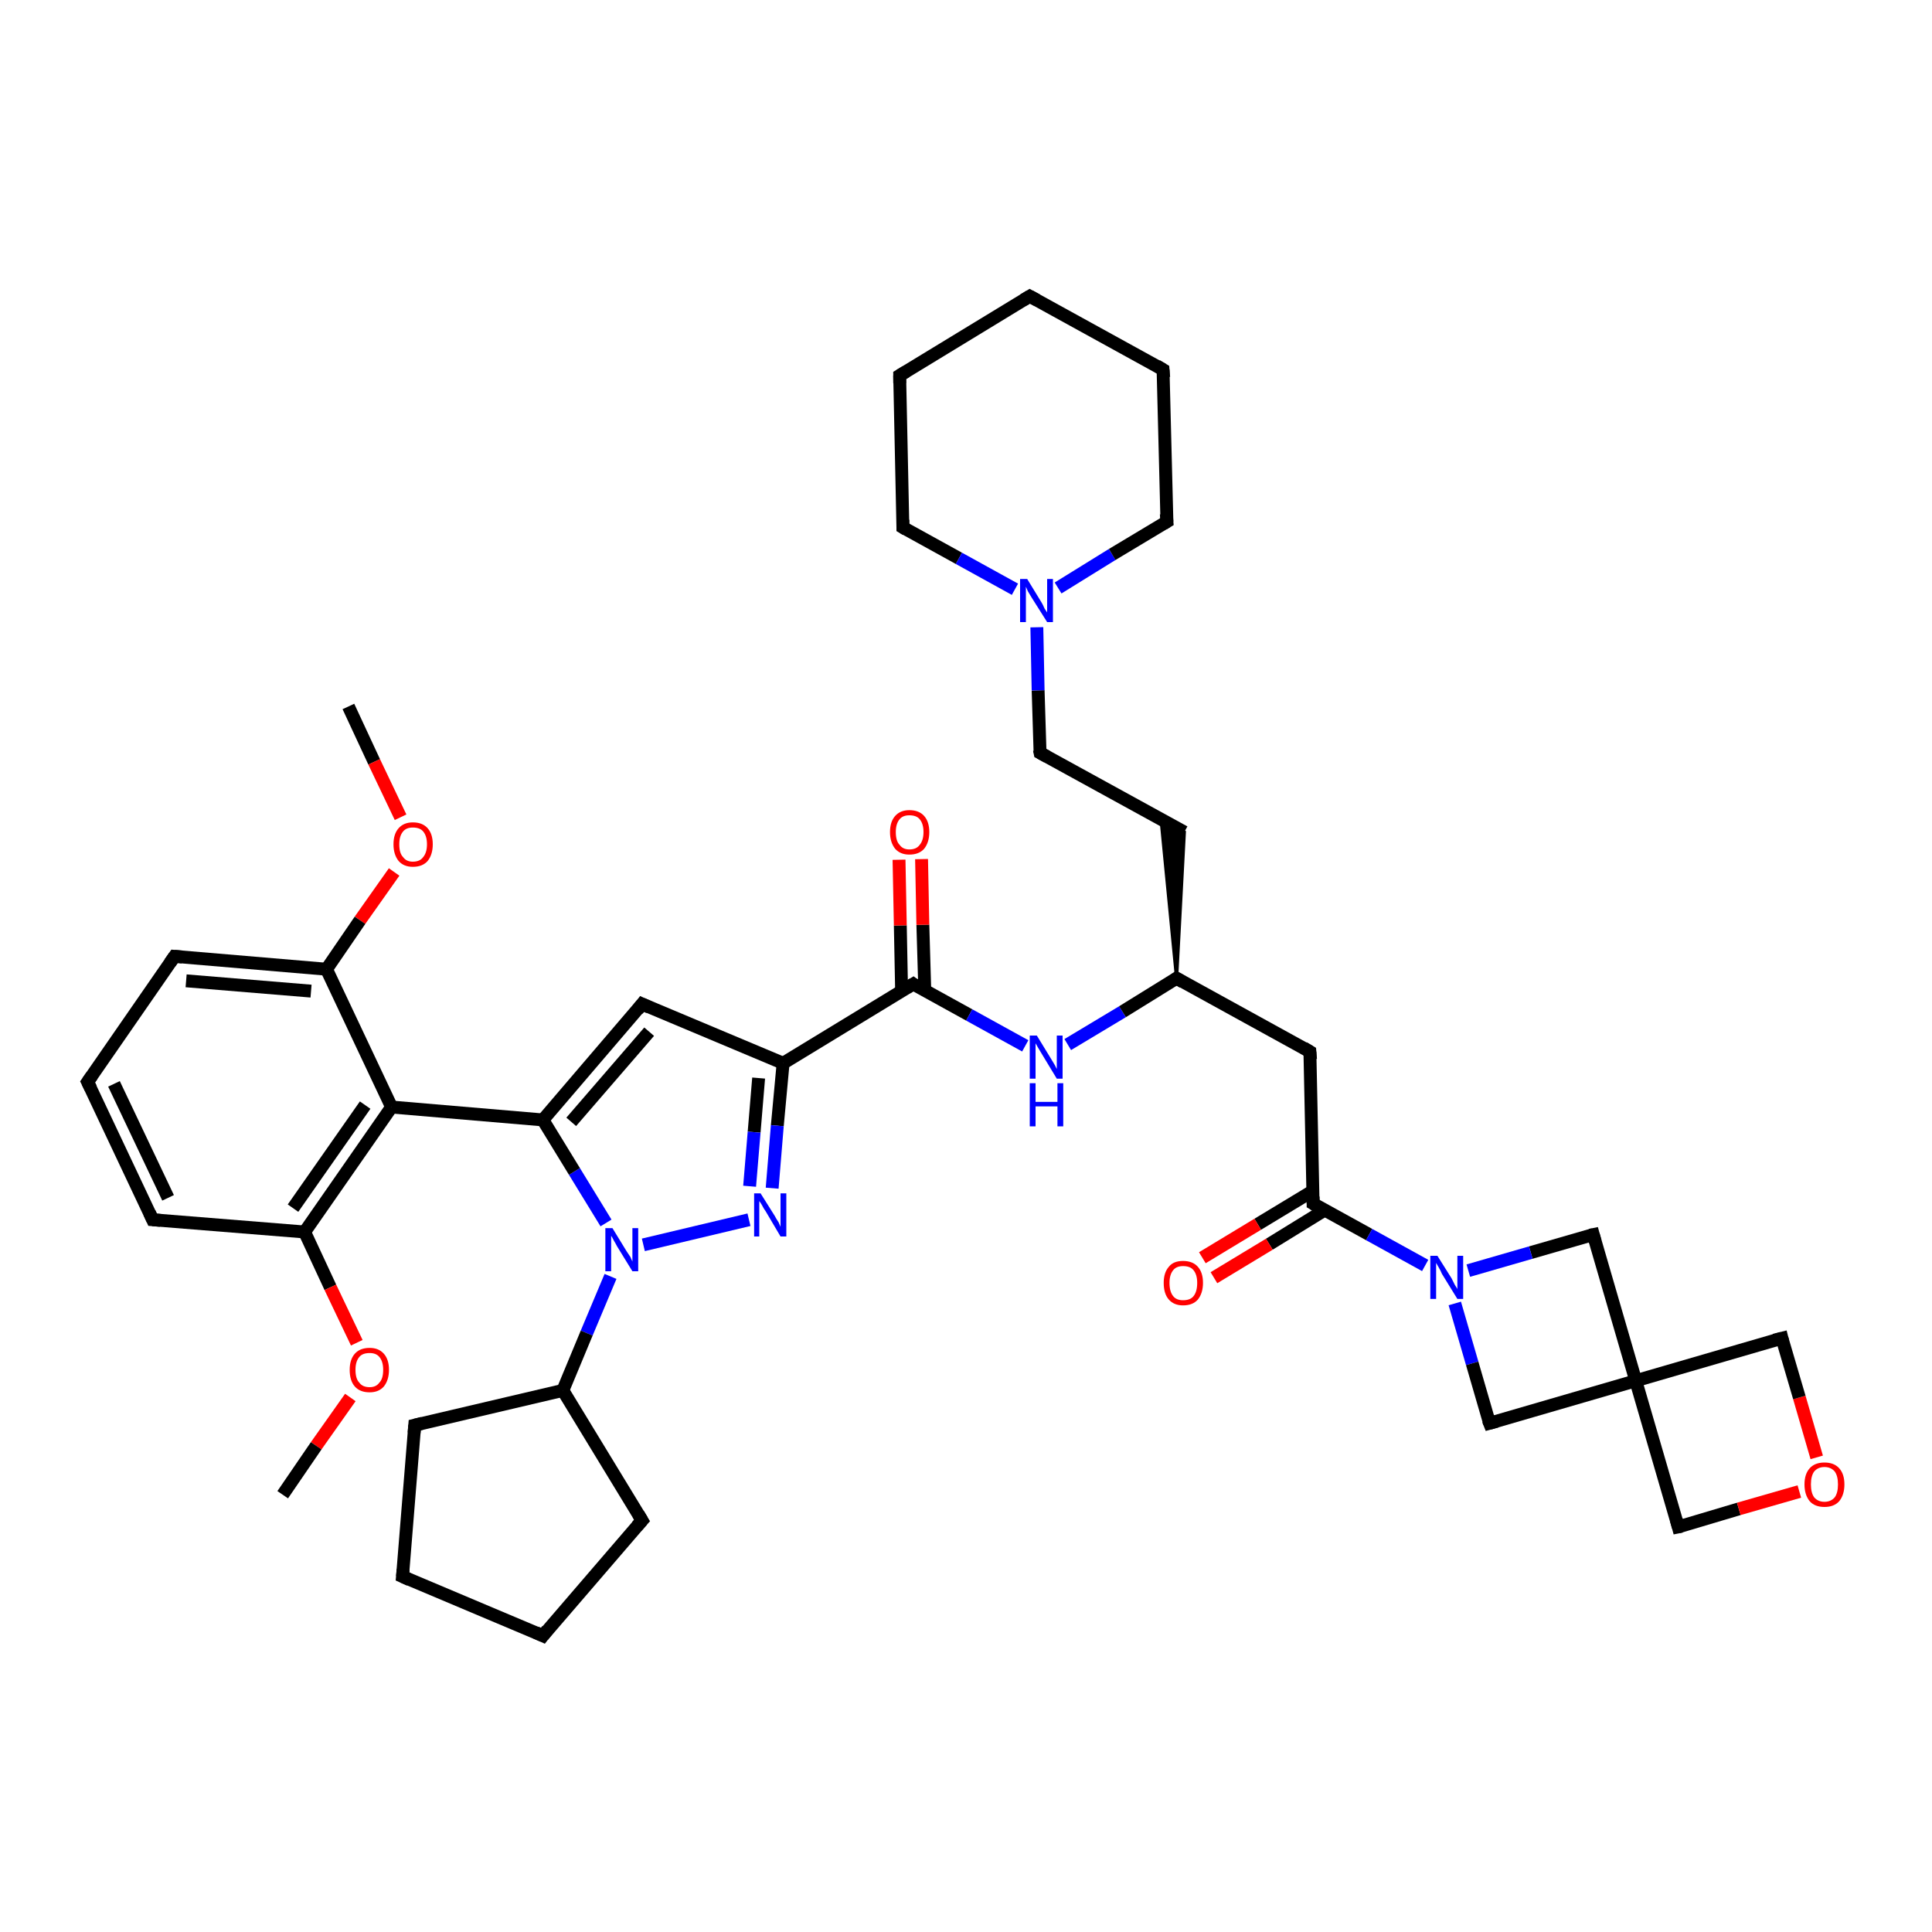 <?xml version='1.0' encoding='iso-8859-1'?>
<svg version='1.1' baseProfile='full'
              xmlns='http://www.w3.org/2000/svg'
                      xmlns:rdkit='http://www.rdkit.org/xml'
                      xmlns:xlink='http://www.w3.org/1999/xlink'
                  xml:space='preserve'
width='300px' height='300px' viewBox='0 0 300 300'>
<!-- END OF HEADER -->
<rect style='opacity:1.0;fill:#FFFFFF;stroke:none' width='300.0' height='300.0' x='0.0' y='0.0'> </rect>
<path class='bond-0 atom-0 atom-1' d='M 54.1,109.7 L 58.1,118.3' style='fill:none;fill-rule:evenodd;stroke:#000000;stroke-width:2.0px;stroke-linecap:butt;stroke-linejoin:miter;stroke-opacity:1' />
<path class='bond-0 atom-0 atom-1' d='M 58.1,118.3 L 62.2,126.9' style='fill:none;fill-rule:evenodd;stroke:#FF0000;stroke-width:2.0px;stroke-linecap:butt;stroke-linejoin:miter;stroke-opacity:1' />
<path class='bond-1 atom-1 atom-2' d='M 61.2,135.4 L 55.9,142.9' style='fill:none;fill-rule:evenodd;stroke:#FF0000;stroke-width:2.0px;stroke-linecap:butt;stroke-linejoin:miter;stroke-opacity:1' />
<path class='bond-1 atom-1 atom-2' d='M 55.9,142.9 L 50.7,150.5' style='fill:none;fill-rule:evenodd;stroke:#000000;stroke-width:2.0px;stroke-linecap:butt;stroke-linejoin:miter;stroke-opacity:1' />
<path class='bond-2 atom-2 atom-3' d='M 50.7,150.5 L 27.1,148.5' style='fill:none;fill-rule:evenodd;stroke:#000000;stroke-width:2.0px;stroke-linecap:butt;stroke-linejoin:miter;stroke-opacity:1' />
<path class='bond-2 atom-2 atom-3' d='M 48.3,153.9 L 28.9,152.3' style='fill:none;fill-rule:evenodd;stroke:#000000;stroke-width:2.0px;stroke-linecap:butt;stroke-linejoin:miter;stroke-opacity:1' />
<path class='bond-3 atom-3 atom-4' d='M 27.1,148.5 L 13.6,168.0' style='fill:none;fill-rule:evenodd;stroke:#000000;stroke-width:2.0px;stroke-linecap:butt;stroke-linejoin:miter;stroke-opacity:1' />
<path class='bond-4 atom-4 atom-5' d='M 13.6,168.0 L 23.7,189.4' style='fill:none;fill-rule:evenodd;stroke:#000000;stroke-width:2.0px;stroke-linecap:butt;stroke-linejoin:miter;stroke-opacity:1' />
<path class='bond-4 atom-4 atom-5' d='M 17.7,168.3 L 26.1,186.0' style='fill:none;fill-rule:evenodd;stroke:#000000;stroke-width:2.0px;stroke-linecap:butt;stroke-linejoin:miter;stroke-opacity:1' />
<path class='bond-5 atom-5 atom-6' d='M 23.7,189.4 L 47.3,191.3' style='fill:none;fill-rule:evenodd;stroke:#000000;stroke-width:2.0px;stroke-linecap:butt;stroke-linejoin:miter;stroke-opacity:1' />
<path class='bond-6 atom-6 atom-7' d='M 47.3,191.3 L 51.3,199.9' style='fill:none;fill-rule:evenodd;stroke:#000000;stroke-width:2.0px;stroke-linecap:butt;stroke-linejoin:miter;stroke-opacity:1' />
<path class='bond-6 atom-6 atom-7' d='M 51.3,199.9 L 55.4,208.5' style='fill:none;fill-rule:evenodd;stroke:#FF0000;stroke-width:2.0px;stroke-linecap:butt;stroke-linejoin:miter;stroke-opacity:1' />
<path class='bond-7 atom-7 atom-8' d='M 54.4,217.0 L 49.1,224.5' style='fill:none;fill-rule:evenodd;stroke:#FF0000;stroke-width:2.0px;stroke-linecap:butt;stroke-linejoin:miter;stroke-opacity:1' />
<path class='bond-7 atom-7 atom-8' d='M 49.1,224.5 L 43.9,232.1' style='fill:none;fill-rule:evenodd;stroke:#000000;stroke-width:2.0px;stroke-linecap:butt;stroke-linejoin:miter;stroke-opacity:1' />
<path class='bond-8 atom-6 atom-9' d='M 47.3,191.3 L 60.8,171.9' style='fill:none;fill-rule:evenodd;stroke:#000000;stroke-width:2.0px;stroke-linecap:butt;stroke-linejoin:miter;stroke-opacity:1' />
<path class='bond-8 atom-6 atom-9' d='M 45.5,187.6 L 56.7,171.6' style='fill:none;fill-rule:evenodd;stroke:#000000;stroke-width:2.0px;stroke-linecap:butt;stroke-linejoin:miter;stroke-opacity:1' />
<path class='bond-9 atom-9 atom-10' d='M 60.8,171.9 L 84.3,173.9' style='fill:none;fill-rule:evenodd;stroke:#000000;stroke-width:2.0px;stroke-linecap:butt;stroke-linejoin:miter;stroke-opacity:1' />
<path class='bond-10 atom-10 atom-11' d='M 84.3,173.9 L 99.7,155.9' style='fill:none;fill-rule:evenodd;stroke:#000000;stroke-width:2.0px;stroke-linecap:butt;stroke-linejoin:miter;stroke-opacity:1' />
<path class='bond-10 atom-10 atom-11' d='M 88.7,174.2 L 100.8,160.2' style='fill:none;fill-rule:evenodd;stroke:#000000;stroke-width:2.0px;stroke-linecap:butt;stroke-linejoin:miter;stroke-opacity:1' />
<path class='bond-11 atom-11 atom-12' d='M 99.7,155.9 L 121.6,165.1' style='fill:none;fill-rule:evenodd;stroke:#000000;stroke-width:2.0px;stroke-linecap:butt;stroke-linejoin:miter;stroke-opacity:1' />
<path class='bond-12 atom-12 atom-13' d='M 121.6,165.1 L 120.7,174.8' style='fill:none;fill-rule:evenodd;stroke:#000000;stroke-width:2.0px;stroke-linecap:butt;stroke-linejoin:miter;stroke-opacity:1' />
<path class='bond-12 atom-12 atom-13' d='M 120.7,174.8 L 119.9,184.5' style='fill:none;fill-rule:evenodd;stroke:#0000FF;stroke-width:2.0px;stroke-linecap:butt;stroke-linejoin:miter;stroke-opacity:1' />
<path class='bond-12 atom-12 atom-13' d='M 117.8,167.4 L 117.1,175.8' style='fill:none;fill-rule:evenodd;stroke:#000000;stroke-width:2.0px;stroke-linecap:butt;stroke-linejoin:miter;stroke-opacity:1' />
<path class='bond-12 atom-12 atom-13' d='M 117.1,175.8 L 116.4,184.2' style='fill:none;fill-rule:evenodd;stroke:#0000FF;stroke-width:2.0px;stroke-linecap:butt;stroke-linejoin:miter;stroke-opacity:1' />
<path class='bond-13 atom-13 atom-14' d='M 116.3,189.4 L 99.9,193.3' style='fill:none;fill-rule:evenodd;stroke:#0000FF;stroke-width:2.0px;stroke-linecap:butt;stroke-linejoin:miter;stroke-opacity:1' />
<path class='bond-14 atom-14 atom-15' d='M 94.8,198.2 L 91.1,207.0' style='fill:none;fill-rule:evenodd;stroke:#0000FF;stroke-width:2.0px;stroke-linecap:butt;stroke-linejoin:miter;stroke-opacity:1' />
<path class='bond-14 atom-14 atom-15' d='M 91.1,207.0 L 87.4,215.9' style='fill:none;fill-rule:evenodd;stroke:#000000;stroke-width:2.0px;stroke-linecap:butt;stroke-linejoin:miter;stroke-opacity:1' />
<path class='bond-15 atom-15 atom-16' d='M 87.4,215.9 L 99.7,236.1' style='fill:none;fill-rule:evenodd;stroke:#000000;stroke-width:2.0px;stroke-linecap:butt;stroke-linejoin:miter;stroke-opacity:1' />
<path class='bond-16 atom-16 atom-17' d='M 99.7,236.1 L 84.3,254.0' style='fill:none;fill-rule:evenodd;stroke:#000000;stroke-width:2.0px;stroke-linecap:butt;stroke-linejoin:miter;stroke-opacity:1' />
<path class='bond-17 atom-17 atom-18' d='M 84.3,254.0 L 62.5,244.8' style='fill:none;fill-rule:evenodd;stroke:#000000;stroke-width:2.0px;stroke-linecap:butt;stroke-linejoin:miter;stroke-opacity:1' />
<path class='bond-18 atom-18 atom-19' d='M 62.5,244.8 L 64.4,221.3' style='fill:none;fill-rule:evenodd;stroke:#000000;stroke-width:2.0px;stroke-linecap:butt;stroke-linejoin:miter;stroke-opacity:1' />
<path class='bond-19 atom-12 atom-20' d='M 121.6,165.1 L 141.8,152.8' style='fill:none;fill-rule:evenodd;stroke:#000000;stroke-width:2.0px;stroke-linecap:butt;stroke-linejoin:miter;stroke-opacity:1' />
<path class='bond-20 atom-20 atom-21' d='M 143.6,153.8 L 143.3,143.6' style='fill:none;fill-rule:evenodd;stroke:#000000;stroke-width:2.0px;stroke-linecap:butt;stroke-linejoin:miter;stroke-opacity:1' />
<path class='bond-20 atom-20 atom-21' d='M 143.3,143.6 L 143.1,133.4' style='fill:none;fill-rule:evenodd;stroke:#FF0000;stroke-width:2.0px;stroke-linecap:butt;stroke-linejoin:miter;stroke-opacity:1' />
<path class='bond-20 atom-20 atom-21' d='M 140.0,153.9 L 139.8,143.7' style='fill:none;fill-rule:evenodd;stroke:#000000;stroke-width:2.0px;stroke-linecap:butt;stroke-linejoin:miter;stroke-opacity:1' />
<path class='bond-20 atom-20 atom-21' d='M 139.8,143.7 L 139.6,133.5' style='fill:none;fill-rule:evenodd;stroke:#FF0000;stroke-width:2.0px;stroke-linecap:butt;stroke-linejoin:miter;stroke-opacity:1' />
<path class='bond-21 atom-20 atom-22' d='M 141.8,152.8 L 150.5,157.6' style='fill:none;fill-rule:evenodd;stroke:#000000;stroke-width:2.0px;stroke-linecap:butt;stroke-linejoin:miter;stroke-opacity:1' />
<path class='bond-21 atom-20 atom-22' d='M 150.5,157.6 L 159.2,162.4' style='fill:none;fill-rule:evenodd;stroke:#0000FF;stroke-width:2.0px;stroke-linecap:butt;stroke-linejoin:miter;stroke-opacity:1' />
<path class='bond-22 atom-22 atom-23' d='M 165.8,162.2 L 174.3,157.1' style='fill:none;fill-rule:evenodd;stroke:#0000FF;stroke-width:2.0px;stroke-linecap:butt;stroke-linejoin:miter;stroke-opacity:1' />
<path class='bond-22 atom-22 atom-23' d='M 174.3,157.1 L 182.7,151.9' style='fill:none;fill-rule:evenodd;stroke:#000000;stroke-width:2.0px;stroke-linecap:butt;stroke-linejoin:miter;stroke-opacity:1' />
<path class='bond-23 atom-23 atom-24' d='M 182.7,151.9 L 180.3,127.3 L 183.9,129.2 Z' style='fill:#000000;fill-rule:evenodd;fill-opacity:1;stroke:#000000;stroke-width:0.5px;stroke-linecap:butt;stroke-linejoin:miter;stroke-opacity:1;' />
<path class='bond-24 atom-24 atom-25' d='M 183.9,129.2 L 161.5,116.9' style='fill:none;fill-rule:evenodd;stroke:#000000;stroke-width:2.0px;stroke-linecap:butt;stroke-linejoin:miter;stroke-opacity:1' />
<path class='bond-25 atom-25 atom-26' d='M 161.5,116.9 L 161.2,107.2' style='fill:none;fill-rule:evenodd;stroke:#000000;stroke-width:2.0px;stroke-linecap:butt;stroke-linejoin:miter;stroke-opacity:1' />
<path class='bond-25 atom-25 atom-26' d='M 161.2,107.2 L 161.0,97.4' style='fill:none;fill-rule:evenodd;stroke:#0000FF;stroke-width:2.0px;stroke-linecap:butt;stroke-linejoin:miter;stroke-opacity:1' />
<path class='bond-26 atom-26 atom-27' d='M 164.3,91.3 L 172.7,86.1' style='fill:none;fill-rule:evenodd;stroke:#0000FF;stroke-width:2.0px;stroke-linecap:butt;stroke-linejoin:miter;stroke-opacity:1' />
<path class='bond-26 atom-26 atom-27' d='M 172.7,86.1 L 181.2,81.0' style='fill:none;fill-rule:evenodd;stroke:#000000;stroke-width:2.0px;stroke-linecap:butt;stroke-linejoin:miter;stroke-opacity:1' />
<path class='bond-27 atom-27 atom-28' d='M 181.2,81.0 L 180.6,57.4' style='fill:none;fill-rule:evenodd;stroke:#000000;stroke-width:2.0px;stroke-linecap:butt;stroke-linejoin:miter;stroke-opacity:1' />
<path class='bond-28 atom-28 atom-29' d='M 180.6,57.4 L 159.9,46.0' style='fill:none;fill-rule:evenodd;stroke:#000000;stroke-width:2.0px;stroke-linecap:butt;stroke-linejoin:miter;stroke-opacity:1' />
<path class='bond-29 atom-29 atom-30' d='M 159.9,46.0 L 139.7,58.3' style='fill:none;fill-rule:evenodd;stroke:#000000;stroke-width:2.0px;stroke-linecap:butt;stroke-linejoin:miter;stroke-opacity:1' />
<path class='bond-30 atom-30 atom-31' d='M 139.7,58.3 L 140.2,81.9' style='fill:none;fill-rule:evenodd;stroke:#000000;stroke-width:2.0px;stroke-linecap:butt;stroke-linejoin:miter;stroke-opacity:1' />
<path class='bond-31 atom-23 atom-32' d='M 182.7,151.9 L 203.4,163.3' style='fill:none;fill-rule:evenodd;stroke:#000000;stroke-width:2.0px;stroke-linecap:butt;stroke-linejoin:miter;stroke-opacity:1' />
<path class='bond-32 atom-32 atom-33' d='M 203.4,163.3 L 203.9,186.9' style='fill:none;fill-rule:evenodd;stroke:#000000;stroke-width:2.0px;stroke-linecap:butt;stroke-linejoin:miter;stroke-opacity:1' />
<path class='bond-33 atom-33 atom-34' d='M 203.9,184.9 L 195.3,190.1' style='fill:none;fill-rule:evenodd;stroke:#000000;stroke-width:2.0px;stroke-linecap:butt;stroke-linejoin:miter;stroke-opacity:1' />
<path class='bond-33 atom-33 atom-34' d='M 195.3,190.1 L 186.7,195.3' style='fill:none;fill-rule:evenodd;stroke:#FF0000;stroke-width:2.0px;stroke-linecap:butt;stroke-linejoin:miter;stroke-opacity:1' />
<path class='bond-33 atom-33 atom-34' d='M 205.7,187.9 L 197.1,193.2' style='fill:none;fill-rule:evenodd;stroke:#000000;stroke-width:2.0px;stroke-linecap:butt;stroke-linejoin:miter;stroke-opacity:1' />
<path class='bond-33 atom-33 atom-34' d='M 197.1,193.2 L 188.5,198.4' style='fill:none;fill-rule:evenodd;stroke:#FF0000;stroke-width:2.0px;stroke-linecap:butt;stroke-linejoin:miter;stroke-opacity:1' />
<path class='bond-34 atom-33 atom-35' d='M 203.9,186.9 L 212.6,191.7' style='fill:none;fill-rule:evenodd;stroke:#000000;stroke-width:2.0px;stroke-linecap:butt;stroke-linejoin:miter;stroke-opacity:1' />
<path class='bond-34 atom-33 atom-35' d='M 212.6,191.7 L 221.3,196.5' style='fill:none;fill-rule:evenodd;stroke:#0000FF;stroke-width:2.0px;stroke-linecap:butt;stroke-linejoin:miter;stroke-opacity:1' />
<path class='bond-35 atom-35 atom-36' d='M 225.9,202.4 L 228.6,211.7' style='fill:none;fill-rule:evenodd;stroke:#0000FF;stroke-width:2.0px;stroke-linecap:butt;stroke-linejoin:miter;stroke-opacity:1' />
<path class='bond-35 atom-35 atom-36' d='M 228.6,211.7 L 231.3,221.0' style='fill:none;fill-rule:evenodd;stroke:#000000;stroke-width:2.0px;stroke-linecap:butt;stroke-linejoin:miter;stroke-opacity:1' />
<path class='bond-36 atom-36 atom-37' d='M 231.3,221.0 L 254.0,214.4' style='fill:none;fill-rule:evenodd;stroke:#000000;stroke-width:2.0px;stroke-linecap:butt;stroke-linejoin:miter;stroke-opacity:1' />
<path class='bond-37 atom-37 atom-38' d='M 254.0,214.4 L 260.6,237.1' style='fill:none;fill-rule:evenodd;stroke:#000000;stroke-width:2.0px;stroke-linecap:butt;stroke-linejoin:miter;stroke-opacity:1' />
<path class='bond-38 atom-38 atom-39' d='M 260.6,237.1 L 270.0,234.3' style='fill:none;fill-rule:evenodd;stroke:#000000;stroke-width:2.0px;stroke-linecap:butt;stroke-linejoin:miter;stroke-opacity:1' />
<path class='bond-38 atom-38 atom-39' d='M 270.0,234.3 L 279.4,231.6' style='fill:none;fill-rule:evenodd;stroke:#FF0000;stroke-width:2.0px;stroke-linecap:butt;stroke-linejoin:miter;stroke-opacity:1' />
<path class='bond-39 atom-39 atom-40' d='M 282.1,226.3 L 279.4,217.0' style='fill:none;fill-rule:evenodd;stroke:#FF0000;stroke-width:2.0px;stroke-linecap:butt;stroke-linejoin:miter;stroke-opacity:1' />
<path class='bond-39 atom-39 atom-40' d='M 279.4,217.0 L 276.7,207.8' style='fill:none;fill-rule:evenodd;stroke:#000000;stroke-width:2.0px;stroke-linecap:butt;stroke-linejoin:miter;stroke-opacity:1' />
<path class='bond-40 atom-37 atom-41' d='M 254.0,214.4 L 247.4,191.7' style='fill:none;fill-rule:evenodd;stroke:#000000;stroke-width:2.0px;stroke-linecap:butt;stroke-linejoin:miter;stroke-opacity:1' />
<path class='bond-41 atom-9 atom-2' d='M 60.8,171.9 L 50.7,150.5' style='fill:none;fill-rule:evenodd;stroke:#000000;stroke-width:2.0px;stroke-linecap:butt;stroke-linejoin:miter;stroke-opacity:1' />
<path class='bond-42 atom-14 atom-10' d='M 94.1,189.9 L 89.2,181.9' style='fill:none;fill-rule:evenodd;stroke:#0000FF;stroke-width:2.0px;stroke-linecap:butt;stroke-linejoin:miter;stroke-opacity:1' />
<path class='bond-42 atom-14 atom-10' d='M 89.2,181.9 L 84.3,173.9' style='fill:none;fill-rule:evenodd;stroke:#000000;stroke-width:2.0px;stroke-linecap:butt;stroke-linejoin:miter;stroke-opacity:1' />
<path class='bond-43 atom-19 atom-15' d='M 64.4,221.3 L 87.4,215.9' style='fill:none;fill-rule:evenodd;stroke:#000000;stroke-width:2.0px;stroke-linecap:butt;stroke-linejoin:miter;stroke-opacity:1' />
<path class='bond-44 atom-31 atom-26' d='M 140.2,81.9 L 148.9,86.7' style='fill:none;fill-rule:evenodd;stroke:#000000;stroke-width:2.0px;stroke-linecap:butt;stroke-linejoin:miter;stroke-opacity:1' />
<path class='bond-44 atom-31 atom-26' d='M 148.9,86.7 L 157.6,91.5' style='fill:none;fill-rule:evenodd;stroke:#0000FF;stroke-width:2.0px;stroke-linecap:butt;stroke-linejoin:miter;stroke-opacity:1' />
<path class='bond-45 atom-41 atom-35' d='M 247.4,191.7 L 237.7,194.5' style='fill:none;fill-rule:evenodd;stroke:#000000;stroke-width:2.0px;stroke-linecap:butt;stroke-linejoin:miter;stroke-opacity:1' />
<path class='bond-45 atom-41 atom-35' d='M 237.7,194.5 L 228.0,197.3' style='fill:none;fill-rule:evenodd;stroke:#0000FF;stroke-width:2.0px;stroke-linecap:butt;stroke-linejoin:miter;stroke-opacity:1' />
<path class='bond-46 atom-40 atom-37' d='M 276.7,207.8 L 254.0,214.4' style='fill:none;fill-rule:evenodd;stroke:#000000;stroke-width:2.0px;stroke-linecap:butt;stroke-linejoin:miter;stroke-opacity:1' />
<path d='M 28.3,148.6 L 27.1,148.5 L 26.4,149.5' style='fill:none;stroke:#000000;stroke-width:2.0px;stroke-linecap:butt;stroke-linejoin:miter;stroke-opacity:1;' />
<path d='M 14.3,167.0 L 13.6,168.0 L 14.1,169.0' style='fill:none;stroke:#000000;stroke-width:2.0px;stroke-linecap:butt;stroke-linejoin:miter;stroke-opacity:1;' />
<path d='M 23.2,188.3 L 23.7,189.4 L 24.9,189.5' style='fill:none;stroke:#000000;stroke-width:2.0px;stroke-linecap:butt;stroke-linejoin:miter;stroke-opacity:1;' />
<path d='M 99.0,156.8 L 99.7,155.9 L 100.8,156.4' style='fill:none;stroke:#000000;stroke-width:2.0px;stroke-linecap:butt;stroke-linejoin:miter;stroke-opacity:1;' />
<path d='M 99.1,235.1 L 99.7,236.1 L 98.9,237.0' style='fill:none;stroke:#000000;stroke-width:2.0px;stroke-linecap:butt;stroke-linejoin:miter;stroke-opacity:1;' />
<path d='M 85.0,253.1 L 84.3,254.0 L 83.2,253.5' style='fill:none;stroke:#000000;stroke-width:2.0px;stroke-linecap:butt;stroke-linejoin:miter;stroke-opacity:1;' />
<path d='M 63.6,245.3 L 62.5,244.8 L 62.6,243.7' style='fill:none;stroke:#000000;stroke-width:2.0px;stroke-linecap:butt;stroke-linejoin:miter;stroke-opacity:1;' />
<path d='M 64.3,222.5 L 64.4,221.3 L 65.6,221.0' style='fill:none;stroke:#000000;stroke-width:2.0px;stroke-linecap:butt;stroke-linejoin:miter;stroke-opacity:1;' />
<path d='M 140.8,153.4 L 141.8,152.8 L 142.2,153.1' style='fill:none;stroke:#000000;stroke-width:2.0px;stroke-linecap:butt;stroke-linejoin:miter;stroke-opacity:1;' />
<path d='M 182.3,152.2 L 182.7,151.9 L 183.7,152.5' style='fill:none;stroke:#000000;stroke-width:2.0px;stroke-linecap:butt;stroke-linejoin:miter;stroke-opacity:1;' />
<path d='M 162.6,117.5 L 161.5,116.9 L 161.4,116.4' style='fill:none;stroke:#000000;stroke-width:2.0px;stroke-linecap:butt;stroke-linejoin:miter;stroke-opacity:1;' />
<path d='M 180.7,81.3 L 181.2,81.0 L 181.1,79.8' style='fill:none;stroke:#000000;stroke-width:2.0px;stroke-linecap:butt;stroke-linejoin:miter;stroke-opacity:1;' />
<path d='M 180.7,58.6 L 180.6,57.4 L 179.6,56.8' style='fill:none;stroke:#000000;stroke-width:2.0px;stroke-linecap:butt;stroke-linejoin:miter;stroke-opacity:1;' />
<path d='M 161.0,46.6 L 159.9,46.0 L 158.9,46.6' style='fill:none;stroke:#000000;stroke-width:2.0px;stroke-linecap:butt;stroke-linejoin:miter;stroke-opacity:1;' />
<path d='M 140.7,57.7 L 139.7,58.3 L 139.7,59.5' style='fill:none;stroke:#000000;stroke-width:2.0px;stroke-linecap:butt;stroke-linejoin:miter;stroke-opacity:1;' />
<path d='M 140.2,80.7 L 140.2,81.9 L 140.7,82.2' style='fill:none;stroke:#000000;stroke-width:2.0px;stroke-linecap:butt;stroke-linejoin:miter;stroke-opacity:1;' />
<path d='M 202.4,162.7 L 203.4,163.3 L 203.5,164.5' style='fill:none;stroke:#000000;stroke-width:2.0px;stroke-linecap:butt;stroke-linejoin:miter;stroke-opacity:1;' />
<path d='M 203.9,185.8 L 203.9,186.9 L 204.4,187.2' style='fill:none;stroke:#000000;stroke-width:2.0px;stroke-linecap:butt;stroke-linejoin:miter;stroke-opacity:1;' />
<path d='M 231.1,220.5 L 231.3,221.0 L 232.4,220.7' style='fill:none;stroke:#000000;stroke-width:2.0px;stroke-linecap:butt;stroke-linejoin:miter;stroke-opacity:1;' />
<path d='M 260.3,236.0 L 260.6,237.1 L 261.1,237.0' style='fill:none;stroke:#000000;stroke-width:2.0px;stroke-linecap:butt;stroke-linejoin:miter;stroke-opacity:1;' />
<path d='M 276.8,208.2 L 276.7,207.8 L 275.5,208.1' style='fill:none;stroke:#000000;stroke-width:2.0px;stroke-linecap:butt;stroke-linejoin:miter;stroke-opacity:1;' />
<path d='M 247.7,192.8 L 247.4,191.7 L 246.9,191.8' style='fill:none;stroke:#000000;stroke-width:2.0px;stroke-linecap:butt;stroke-linejoin:miter;stroke-opacity:1;' />
<path class='atom-1' d='M 61.1 131.1
Q 61.1 129.5, 61.9 128.6
Q 62.7 127.7, 64.1 127.7
Q 65.6 127.7, 66.4 128.6
Q 67.2 129.5, 67.2 131.1
Q 67.2 132.7, 66.4 133.7
Q 65.6 134.6, 64.1 134.6
Q 62.7 134.6, 61.9 133.7
Q 61.1 132.7, 61.1 131.1
M 64.1 133.8
Q 65.2 133.8, 65.7 133.1
Q 66.3 132.4, 66.3 131.1
Q 66.3 129.8, 65.7 129.1
Q 65.2 128.5, 64.1 128.5
Q 63.1 128.5, 62.6 129.1
Q 62.0 129.8, 62.0 131.1
Q 62.0 132.5, 62.6 133.1
Q 63.1 133.8, 64.1 133.8
' fill='#FF0000'/>
<path class='atom-7' d='M 54.3 212.7
Q 54.3 211.1, 55.1 210.2
Q 55.9 209.3, 57.4 209.3
Q 58.8 209.3, 59.6 210.2
Q 60.4 211.1, 60.4 212.7
Q 60.4 214.3, 59.6 215.3
Q 58.8 216.2, 57.4 216.2
Q 55.9 216.2, 55.1 215.3
Q 54.3 214.4, 54.3 212.7
M 57.4 215.4
Q 58.4 215.4, 58.9 214.7
Q 59.5 214.1, 59.5 212.7
Q 59.5 211.4, 58.9 210.7
Q 58.4 210.1, 57.4 210.1
Q 56.3 210.1, 55.8 210.7
Q 55.2 211.4, 55.2 212.7
Q 55.2 214.1, 55.8 214.7
Q 56.3 215.4, 57.4 215.4
' fill='#FF0000'/>
<path class='atom-13' d='M 118.1 185.3
L 120.3 188.8
Q 120.5 189.2, 120.9 189.8
Q 121.2 190.5, 121.2 190.5
L 121.2 185.3
L 122.1 185.3
L 122.1 192.0
L 121.2 192.0
L 118.9 188.1
Q 118.6 187.7, 118.3 187.1
Q 118.0 186.6, 117.9 186.5
L 117.9 192.0
L 117.1 192.0
L 117.1 185.3
L 118.1 185.3
' fill='#0000FF'/>
<path class='atom-14' d='M 95.1 190.7
L 97.3 194.3
Q 97.5 194.6, 97.9 195.2
Q 98.2 195.9, 98.2 195.9
L 98.2 190.7
L 99.1 190.7
L 99.1 197.4
L 98.2 197.4
L 95.8 193.5
Q 95.6 193.1, 95.3 192.6
Q 95.0 192.0, 94.9 191.9
L 94.9 197.4
L 94.0 197.4
L 94.0 190.7
L 95.1 190.7
' fill='#0000FF'/>
<path class='atom-21' d='M 138.2 129.2
Q 138.2 127.6, 139.0 126.7
Q 139.8 125.8, 141.2 125.8
Q 142.7 125.8, 143.5 126.7
Q 144.3 127.6, 144.3 129.2
Q 144.3 130.8, 143.5 131.8
Q 142.7 132.7, 141.2 132.7
Q 139.8 132.7, 139.0 131.8
Q 138.2 130.8, 138.2 129.2
M 141.2 131.9
Q 142.3 131.9, 142.8 131.2
Q 143.4 130.5, 143.4 129.2
Q 143.4 127.9, 142.8 127.2
Q 142.3 126.6, 141.2 126.6
Q 140.2 126.6, 139.7 127.2
Q 139.1 127.9, 139.1 129.2
Q 139.1 130.6, 139.7 131.2
Q 140.2 131.9, 141.2 131.9
' fill='#FF0000'/>
<path class='atom-22' d='M 161.0 160.8
L 163.2 164.4
Q 163.4 164.7, 163.8 165.4
Q 164.1 166.0, 164.1 166.0
L 164.1 160.8
L 165.0 160.8
L 165.0 167.5
L 164.1 167.5
L 161.8 163.7
Q 161.5 163.2, 161.2 162.7
Q 160.9 162.2, 160.8 162.0
L 160.8 167.5
L 159.9 167.5
L 159.9 160.8
L 161.0 160.8
' fill='#0000FF'/>
<path class='atom-22' d='M 159.9 168.2
L 160.8 168.2
L 160.8 171.1
L 164.2 171.1
L 164.2 168.2
L 165.1 168.2
L 165.1 174.9
L 164.2 174.9
L 164.2 171.8
L 160.8 171.8
L 160.8 174.9
L 159.9 174.9
L 159.9 168.2
' fill='#0000FF'/>
<path class='atom-26' d='M 159.5 89.9
L 161.7 93.5
Q 161.9 93.8, 162.2 94.5
Q 162.6 95.1, 162.6 95.1
L 162.6 89.9
L 163.5 89.9
L 163.5 96.6
L 162.6 96.6
L 160.2 92.8
Q 159.9 92.3, 159.6 91.8
Q 159.4 91.3, 159.3 91.1
L 159.3 96.6
L 158.4 96.6
L 158.4 89.9
L 159.5 89.9
' fill='#0000FF'/>
<path class='atom-34' d='M 180.7 199.2
Q 180.7 197.6, 181.5 196.7
Q 182.2 195.8, 183.7 195.8
Q 185.2 195.8, 186.0 196.7
Q 186.8 197.6, 186.8 199.2
Q 186.8 200.8, 186.0 201.8
Q 185.2 202.7, 183.7 202.7
Q 182.3 202.7, 181.5 201.8
Q 180.7 200.9, 180.7 199.2
M 183.7 201.9
Q 184.8 201.9, 185.3 201.3
Q 185.9 200.6, 185.9 199.2
Q 185.9 197.9, 185.3 197.2
Q 184.8 196.6, 183.7 196.6
Q 182.7 196.6, 182.2 197.2
Q 181.6 197.9, 181.6 199.2
Q 181.6 200.6, 182.2 201.3
Q 182.7 201.9, 183.7 201.9
' fill='#FF0000'/>
<path class='atom-35' d='M 223.2 195.0
L 225.4 198.5
Q 225.6 198.9, 225.9 199.5
Q 226.3 200.1, 226.3 200.2
L 226.3 195.0
L 227.2 195.0
L 227.2 201.7
L 226.3 201.7
L 223.9 197.8
Q 223.7 197.3, 223.4 196.8
Q 223.1 196.3, 223.0 196.1
L 223.0 201.7
L 222.1 201.7
L 222.1 195.0
L 223.2 195.0
' fill='#0000FF'/>
<path class='atom-39' d='M 280.2 230.5
Q 280.2 228.9, 281.0 228.0
Q 281.8 227.1, 283.3 227.1
Q 284.8 227.1, 285.6 228.0
Q 286.4 228.9, 286.4 230.5
Q 286.4 232.1, 285.6 233.1
Q 284.8 234.0, 283.3 234.0
Q 281.8 234.0, 281.0 233.1
Q 280.2 232.1, 280.2 230.5
M 283.3 233.2
Q 284.3 233.2, 284.9 232.5
Q 285.4 231.8, 285.4 230.5
Q 285.4 229.2, 284.9 228.5
Q 284.3 227.8, 283.3 227.8
Q 282.3 227.8, 281.7 228.5
Q 281.2 229.2, 281.2 230.5
Q 281.2 231.8, 281.7 232.5
Q 282.3 233.2, 283.3 233.2
' fill='#FF0000'/>
</svg>
